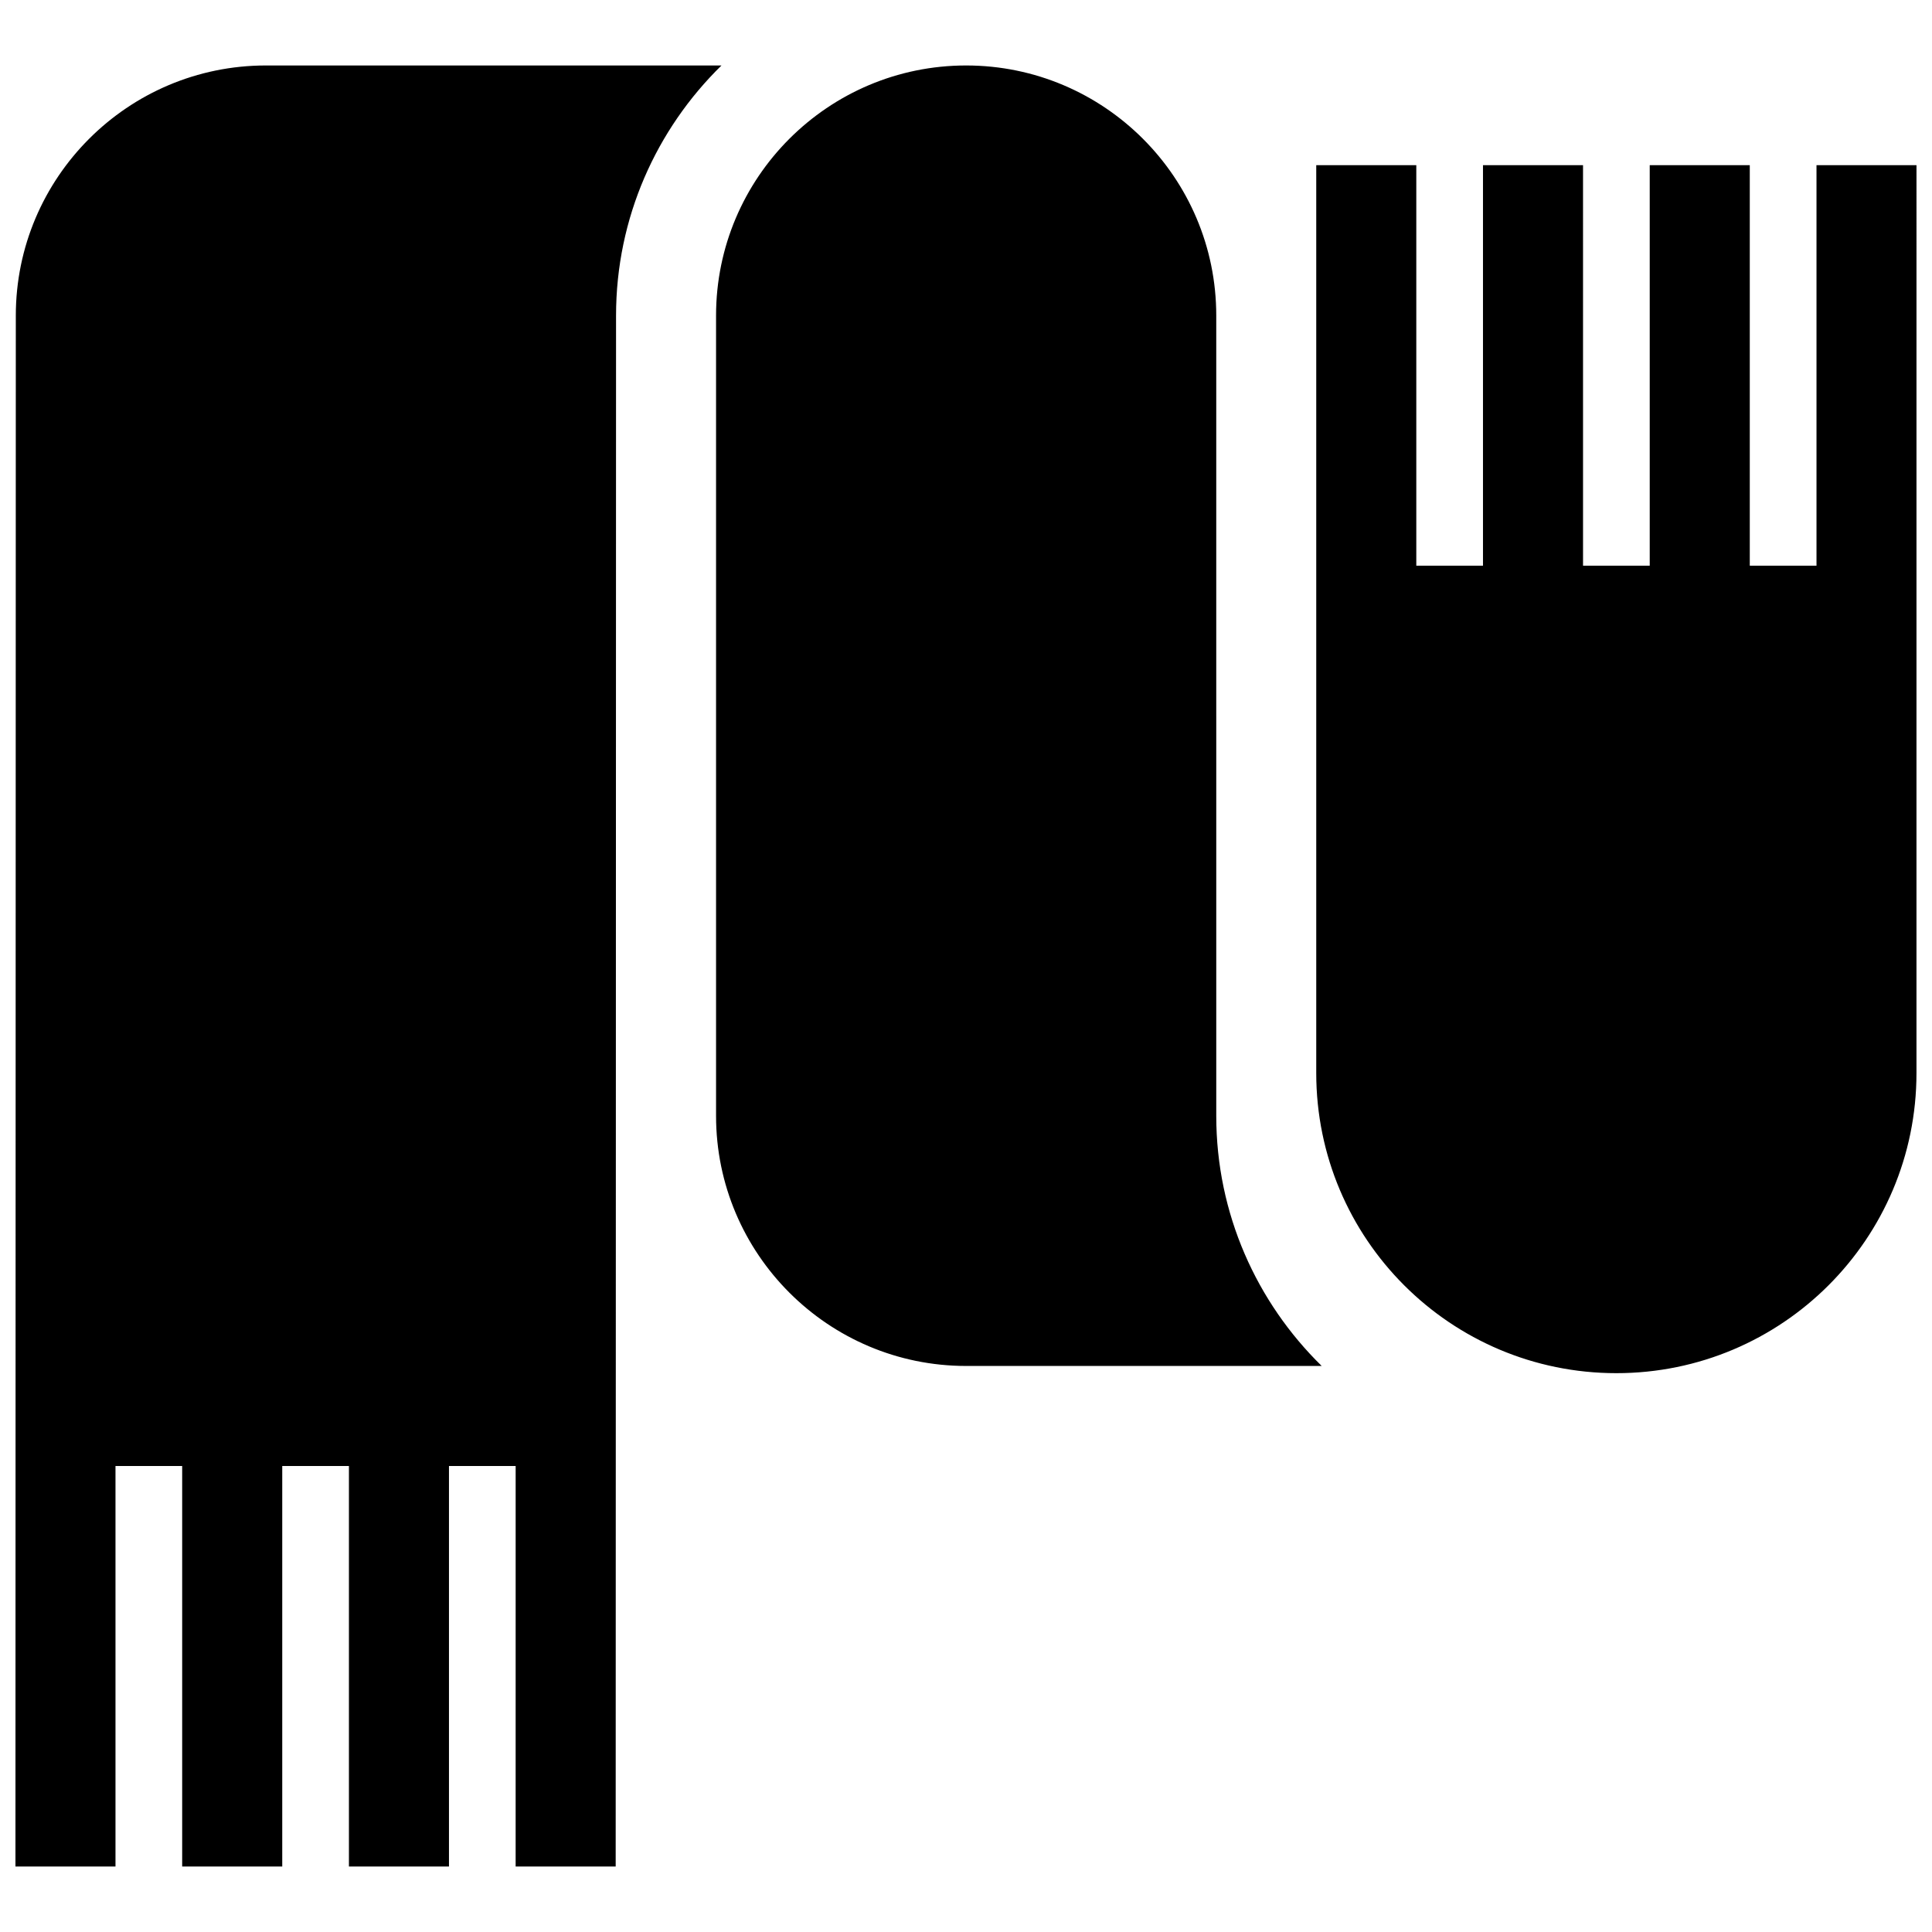 <?xml version="1.0" encoding="UTF-8"?>
<!-- Uploaded to: SVG Repo, www.svgrepo.com, Generator: SVG Repo Mixer Tools -->
<svg width="800px" height="800px" version="1.1" viewBox="144 144 512 512" xmlns="http://www.w3.org/2000/svg">
 <defs>
  <clipPath id="a">
   <path d="m148.09 161h503.81v478h-503.81z"/>
  </clipPath>
 </defs>
 <g clip-path="url(#a)">
  <path d="m335.2 161.35c-17.227 16.859-27.941 40.336-27.941 66.277l-0.098 411.02h-26.512l0.004-106.14h-17.672v106.14h-26.512v-106.14h-17.672v106.14h-26.52v-106.14h-17.672v106.14h-26.512l0.098-411.02c0-36.555 29.719-66.277 66.277-66.277h120.73zm131.12 66.277c0-36.555-29.719-66.277-66.281-66.277-36.555 0-66.277 29.719-66.277 66.277v212.09c0 36.555 29.719 66.277 66.277 66.277h94.223c-17.219-16.859-27.941-40.336-27.941-66.277zm159.07-39.855v106.14h-17.68v-106.14h-26.516v106.14h-17.672l-0.004-106.14h-26.512v106.14h-17.672v-106.14h-26.516v240.6c0 43.926 35.609 79.531 79.531 79.531 43.926 0 79.535-35.605 79.535-79.531l0.004-240.6z"/>
 </g>
</svg>